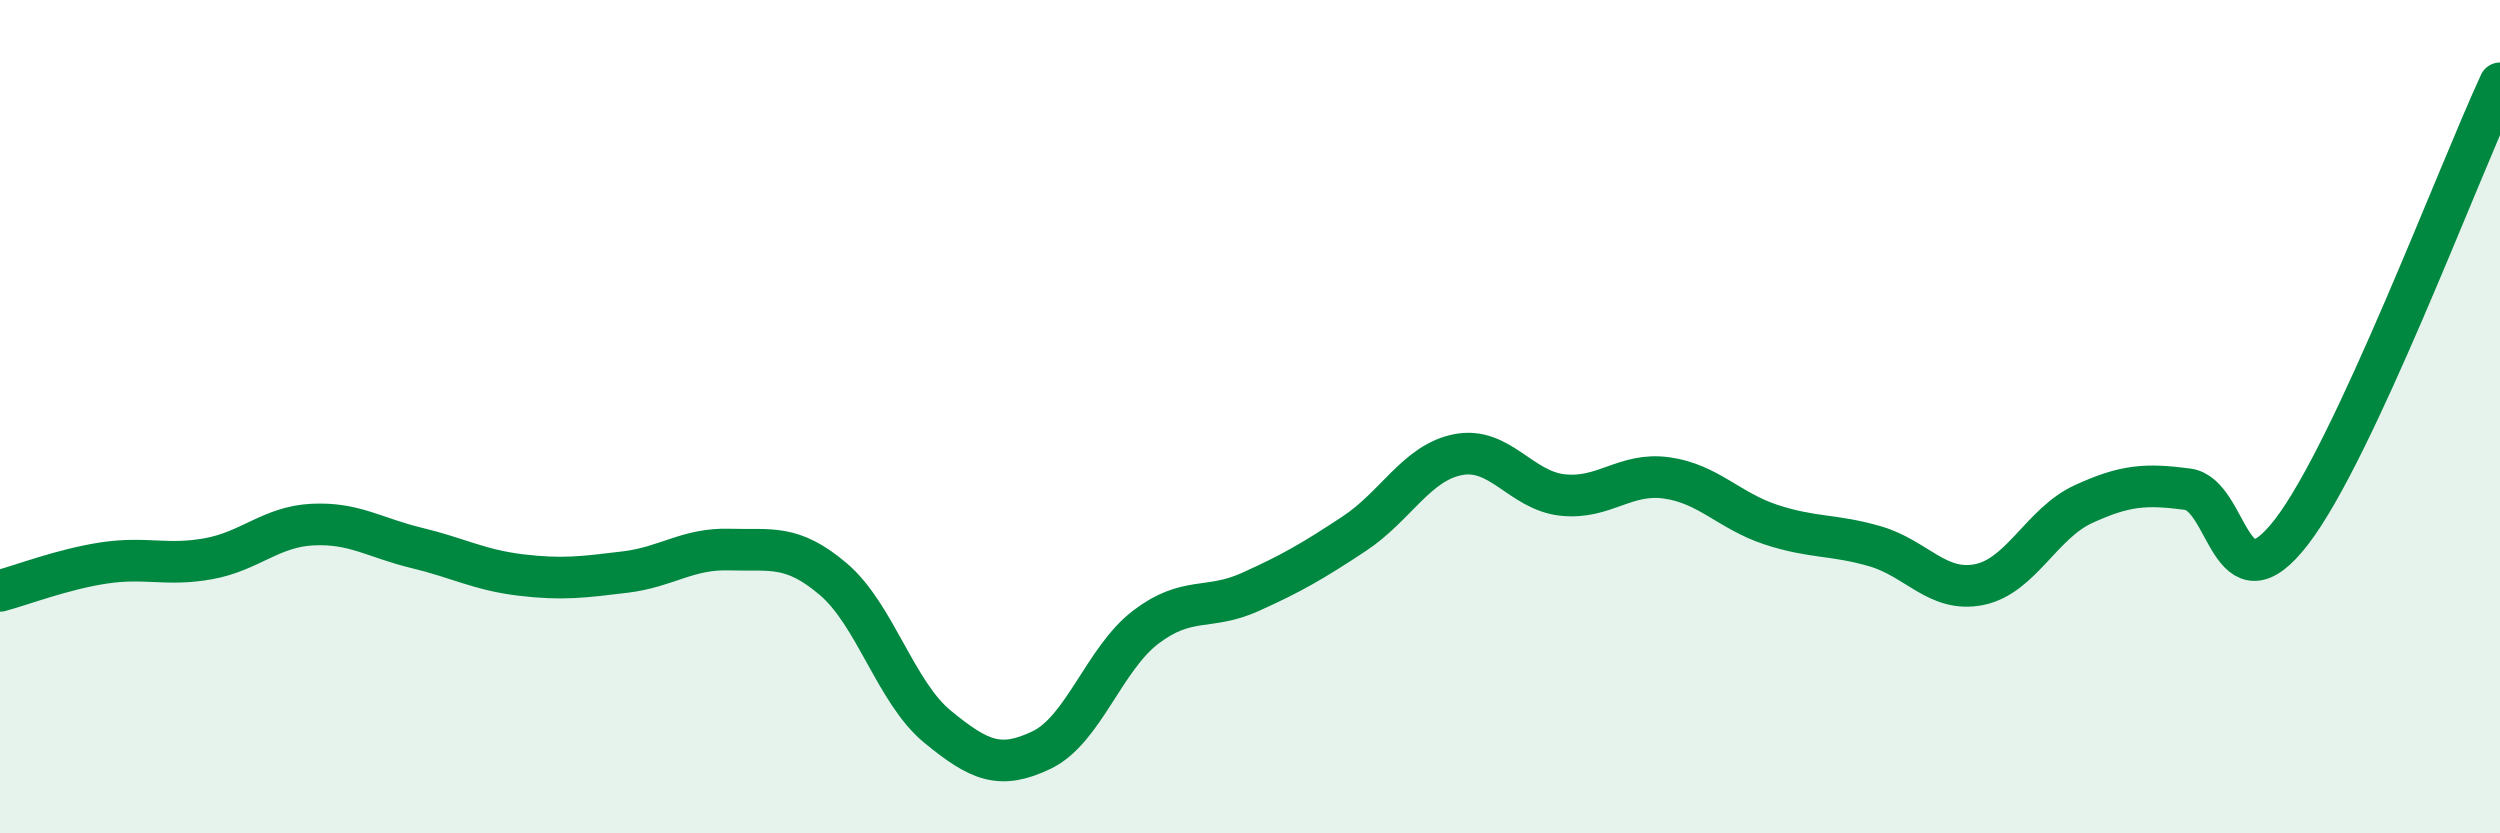 
    <svg width="60" height="20" viewBox="0 0 60 20" xmlns="http://www.w3.org/2000/svg">
      <path
        d="M 0,14.18 C 0.5,14.05 1.5,13.66 2.5,13.51 C 3.5,13.36 4,13.59 5,13.41 C 6,13.23 6.5,12.64 7.5,12.59 C 8.5,12.54 9,12.91 10,13.15 C 11,13.39 11.5,13.68 12.5,13.8 C 13.5,13.92 14,13.85 15,13.73 C 16,13.61 16.5,13.16 17.5,13.19 C 18.5,13.22 19,13.05 20,13.9 C 21,14.75 21.5,16.62 22.5,17.44 C 23.5,18.26 24,18.48 25,18 C 26,17.52 26.5,15.81 27.5,15.05 C 28.5,14.29 29,14.66 30,14.21 C 31,13.76 31.5,13.47 32.5,12.81 C 33.5,12.15 34,11.1 35,10.91 C 36,10.72 36.5,11.77 37.5,11.88 C 38.5,11.99 39,11.33 40,11.47 C 41,11.61 41.5,12.26 42.5,12.59 C 43.5,12.92 44,12.82 45,13.11 C 46,13.4 46.5,14.23 47.5,14.03 C 48.5,13.83 49,12.56 50,12.1 C 51,11.64 51.5,11.61 52.5,11.74 C 53.5,11.87 53.5,14.71 55,12.76 C 56.5,10.81 59,4.15 60,2L60 20L0 20Z"
        fill="#008740"
        opacity="0.1"
        stroke-linecap="round"
        stroke-linejoin="round"
      />
      <path
        d="M 0,14.18 C 0.5,14.05 1.5,13.66 2.5,13.51 C 3.5,13.36 4,13.59 5,13.41 C 6,13.23 6.5,12.64 7.5,12.59 C 8.5,12.54 9,12.91 10,13.15 C 11,13.39 11.5,13.68 12.5,13.8 C 13.5,13.92 14,13.85 15,13.73 C 16,13.61 16.5,13.16 17.5,13.19 C 18.5,13.22 19,13.05 20,13.9 C 21,14.75 21.5,16.62 22.5,17.44 C 23.5,18.26 24,18.48 25,18 C 26,17.52 26.5,15.81 27.5,15.05 C 28.5,14.29 29,14.66 30,14.21 C 31,13.76 31.5,13.47 32.5,12.81 C 33.5,12.15 34,11.1 35,10.91 C 36,10.72 36.5,11.77 37.5,11.88 C 38.5,11.99 39,11.33 40,11.47 C 41,11.61 41.5,12.26 42.5,12.59 C 43.5,12.92 44,12.82 45,13.11 C 46,13.4 46.5,14.23 47.5,14.03 C 48.5,13.83 49,12.56 50,12.1 C 51,11.64 51.5,11.61 52.5,11.74 C 53.5,11.87 53.5,14.71 55,12.76 C 56.5,10.81 59,4.15 60,2"
        stroke="#008740"
        stroke-width="1"
        fill="none"
        stroke-linecap="round"
        stroke-linejoin="round"
      />
    </svg>
  